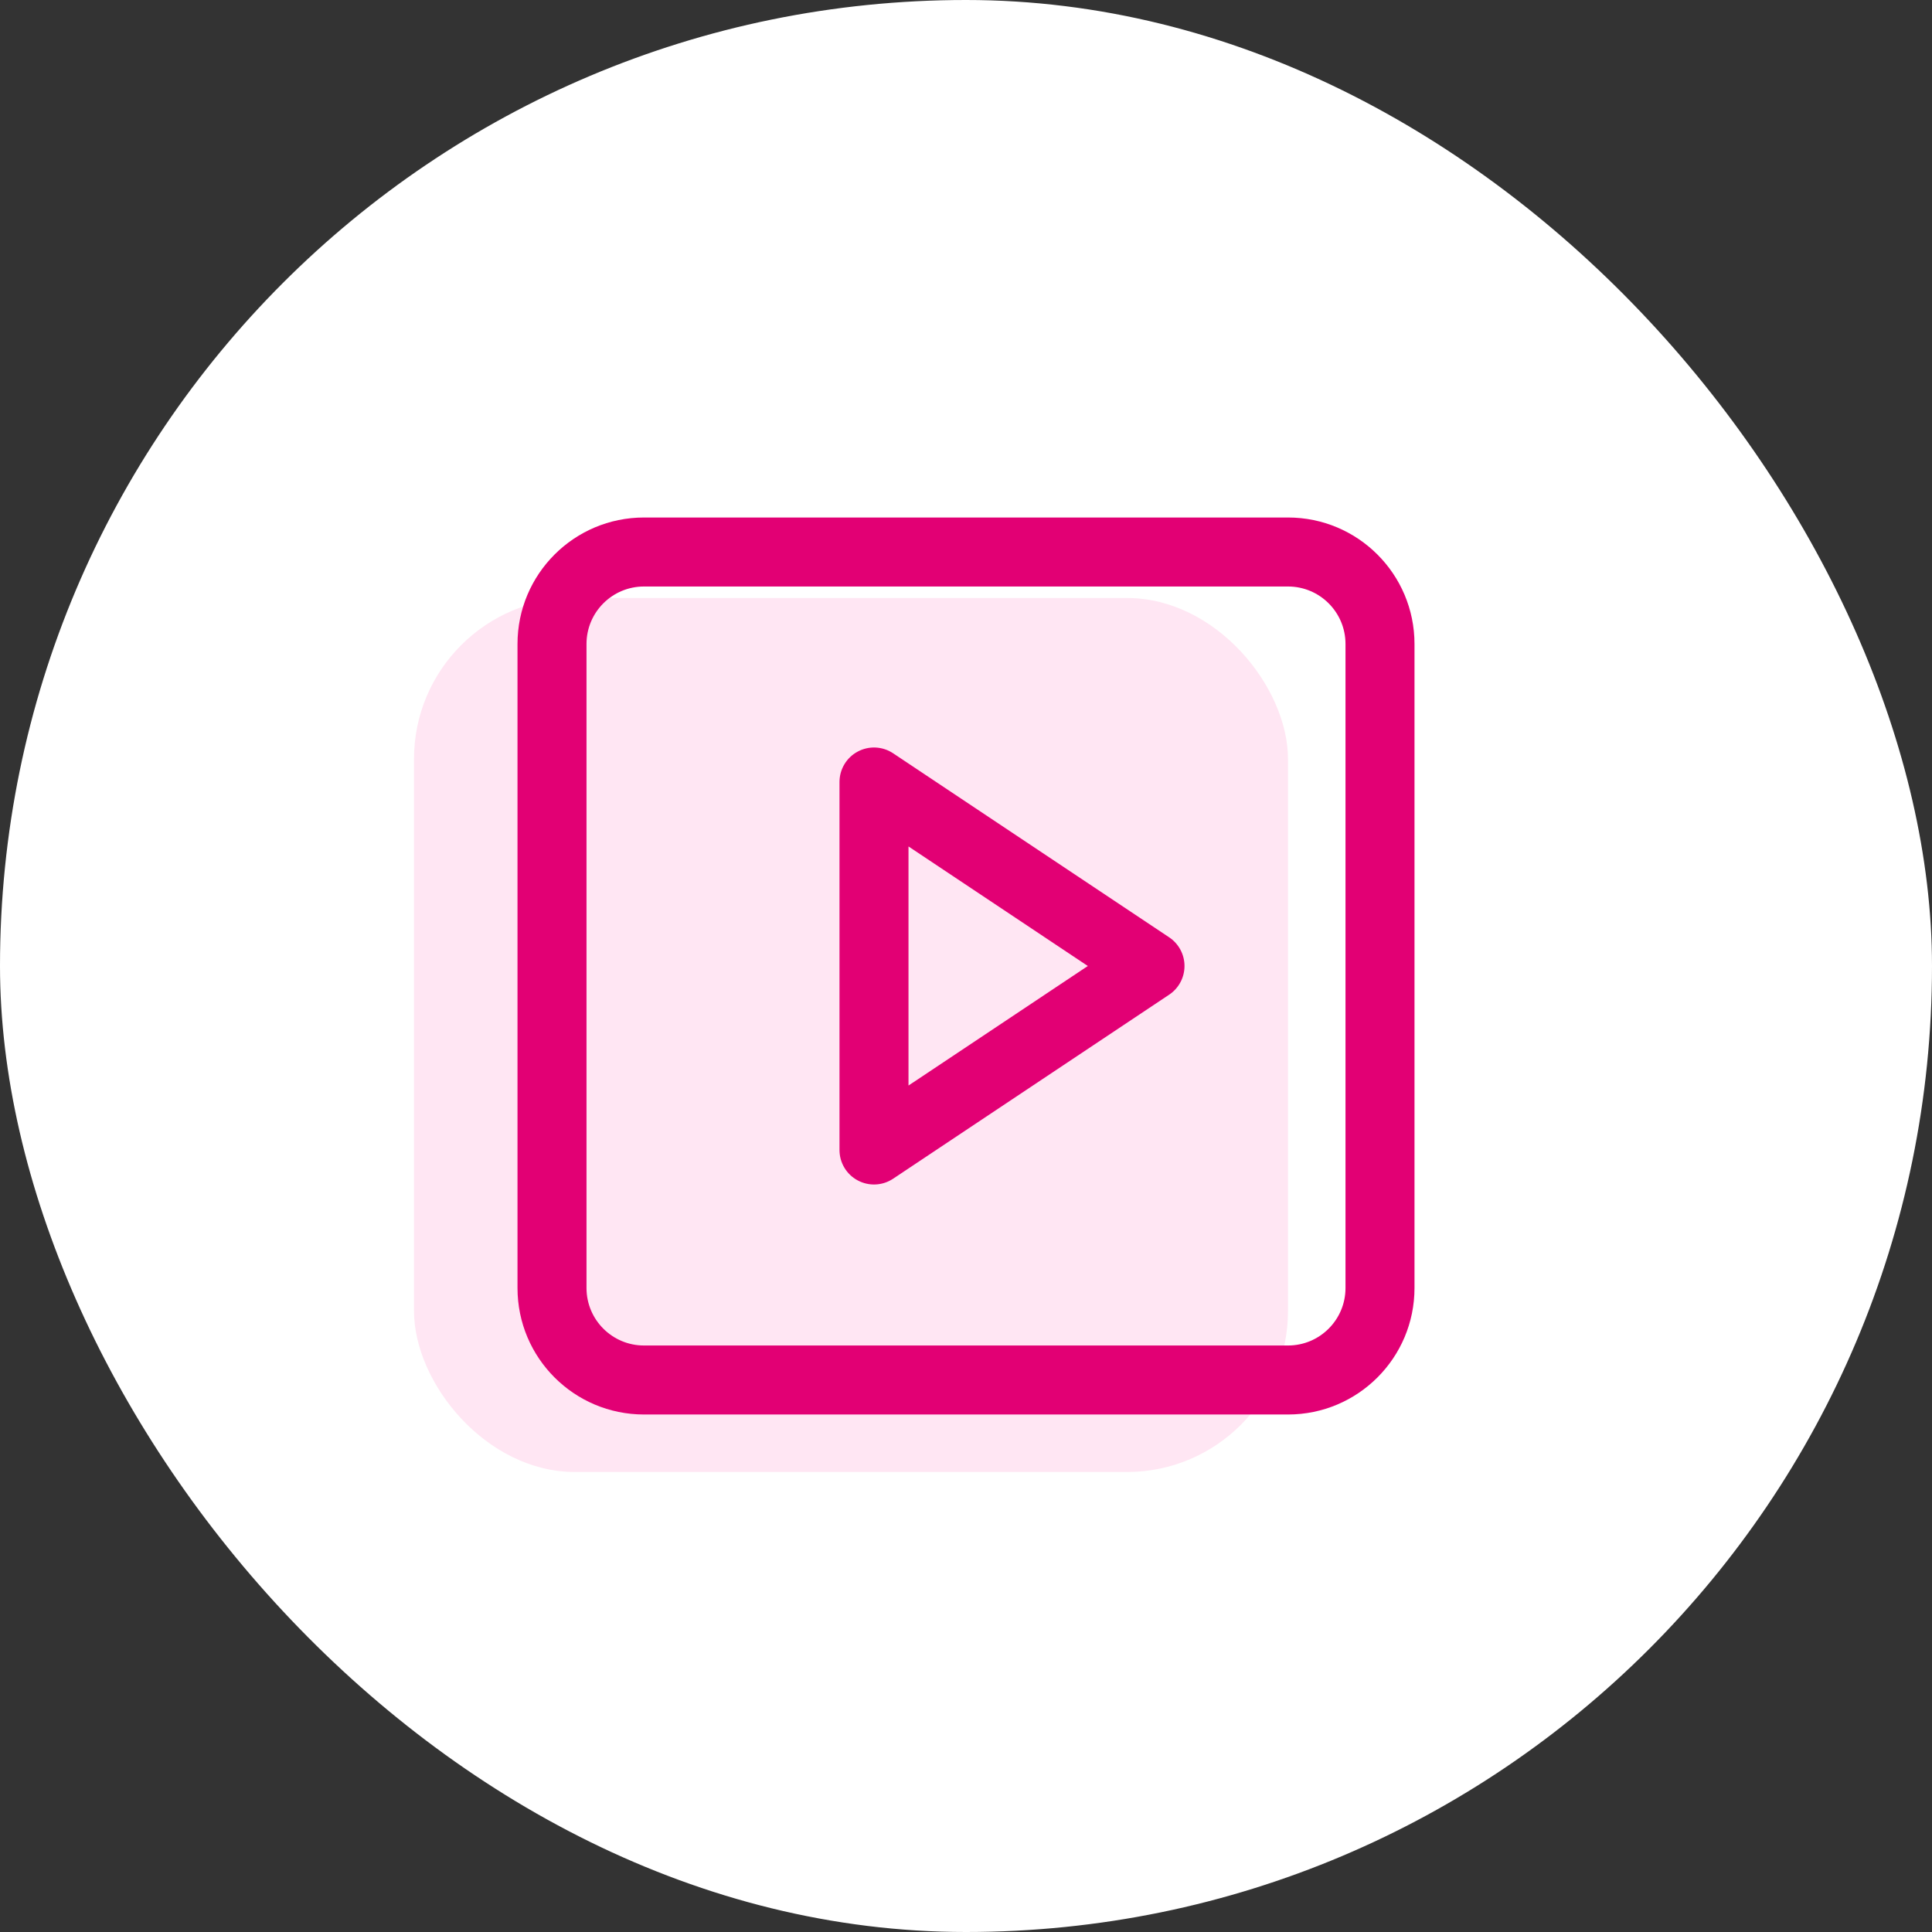 <svg width="84" height="84" viewBox="0 0 84 84" fill="none" xmlns="http://www.w3.org/2000/svg">
<rect x="0" y="0" width="84" height="84" fill="#333333" stroke="none"/>
<rect width="84" height="84" rx="42" fill="white"/>
<rect x="18" y="26" width="38" height="38" rx="7" fill="#FFE6F3"/>
<path fill-rule="evenodd" clip-rule="evenodd" d="M28 25.5C26.619 25.5 25.5 26.619 25.5 28V56C25.5 57.381 26.619 58.5 28 58.5H56C57.381 58.5 58.5 57.381 58.5 56V28C58.5 26.619 57.381 25.5 56 25.5H28ZM22.5 28C22.5 24.962 24.962 22.5 28 22.5H56C59.038 22.5 61.5 24.962 61.5 28V56C61.5 59.038 59.038 61.5 56 61.5H28C24.962 61.5 22.5 59.038 22.5 56V28ZM37.292 32.678C37.78 32.416 38.372 32.445 38.832 32.752L50.832 40.752C51.249 41.03 51.5 41.498 51.5 42C51.5 42.502 51.249 42.97 50.832 43.248L38.832 51.248C38.372 51.555 37.78 51.584 37.292 51.322C36.804 51.062 36.5 50.553 36.5 50V34C36.5 33.447 36.804 32.938 37.292 32.678ZM39.5 36.803V47.197L47.296 42L39.5 36.803Z" fill="#E20074"/>
</svg>
